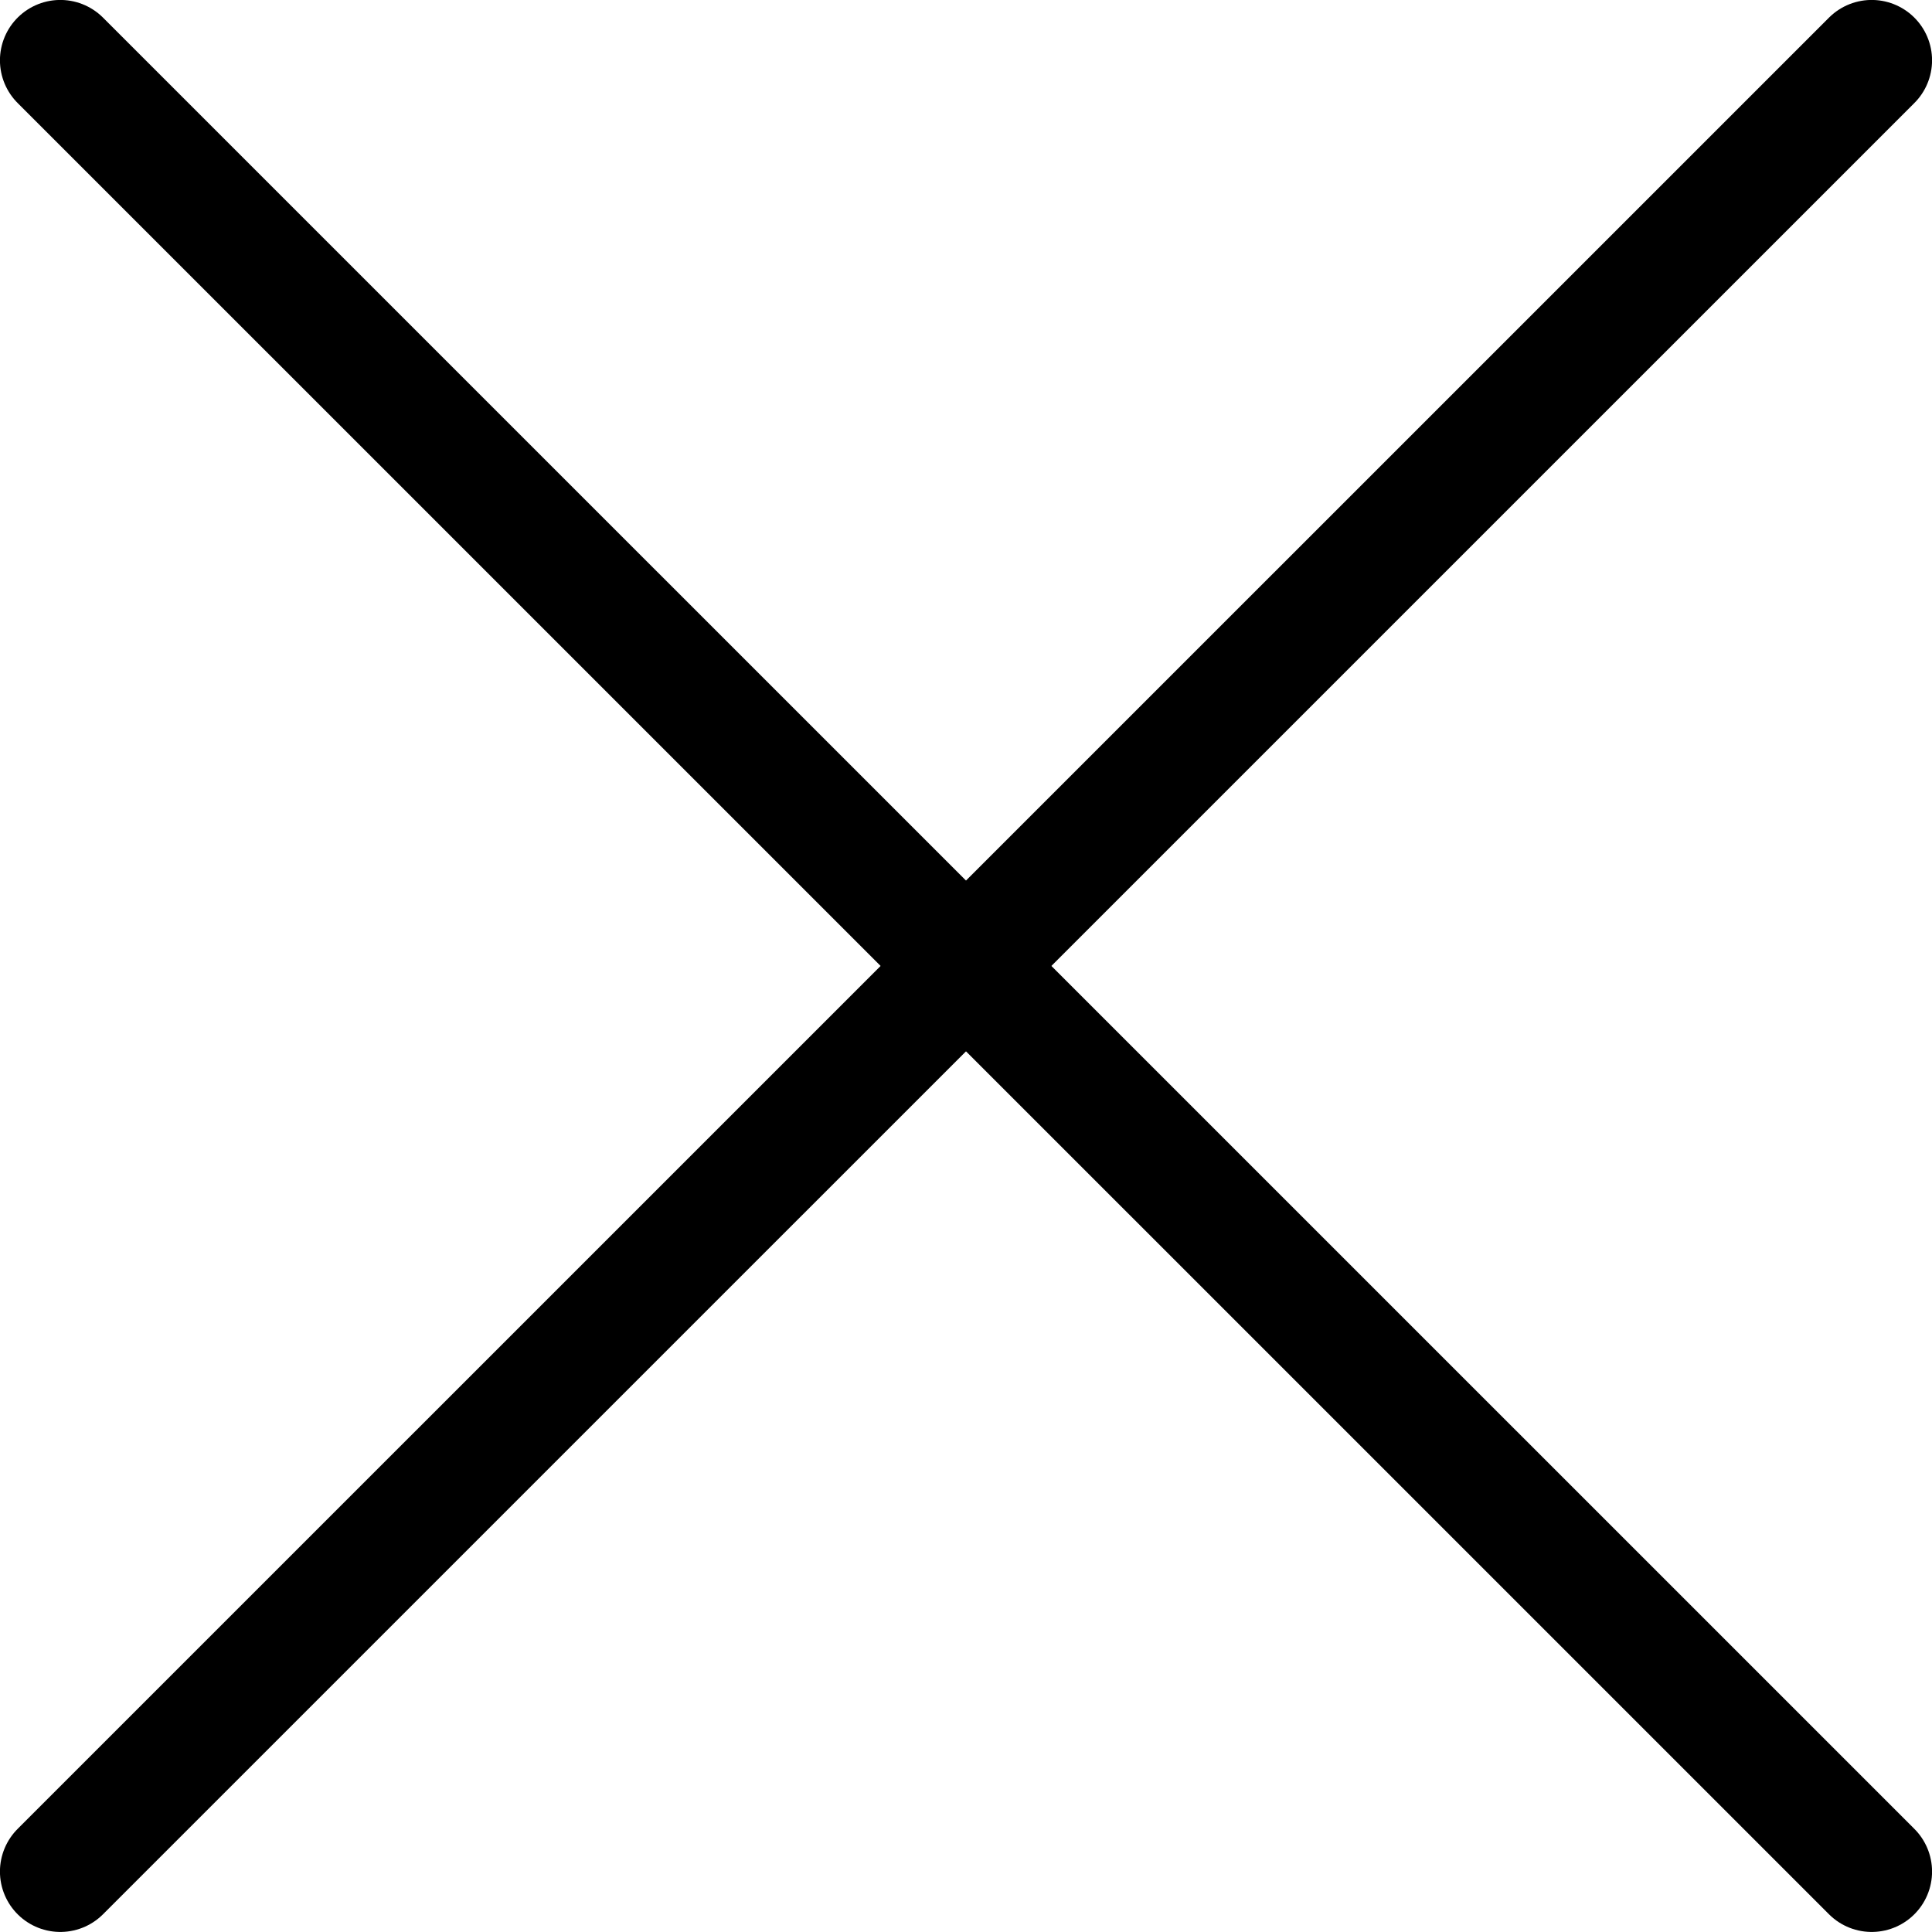 <?xml version="1.0" encoding="UTF-8"?>
<svg width="18px" height="18px" viewBox="0 0 18 18" version="1.1" xmlns="http://www.w3.org/2000/svg" xmlns:xlink="http://www.w3.org/1999/xlink">
    <!-- Generator: Sketch 64 (93537) - https://sketch.com -->
    <title>close</title>
    <desc>Created with Sketch.</desc>
    <g id="Symbols" stroke="none" stroke-width="1" fill="none" fill-rule="evenodd" stroke-linecap="round" stroke-linejoin="round">
        <g id="modal/pdfexport" transform="translate(-689, -51)" stroke="#000000" stroke-width="1.125">
            <g id="close">
                <g transform="translate(689, 51)">
                    <line x1="0.562" y1="17.437" x2="17.438" y2="0.562" id="Path"></line>
                    <line x1="17.438" y1="17.437" x2="0.562" y2="0.562" id="Path"></line>
                </g>
            </g>
        </g>
    </g>
</svg>